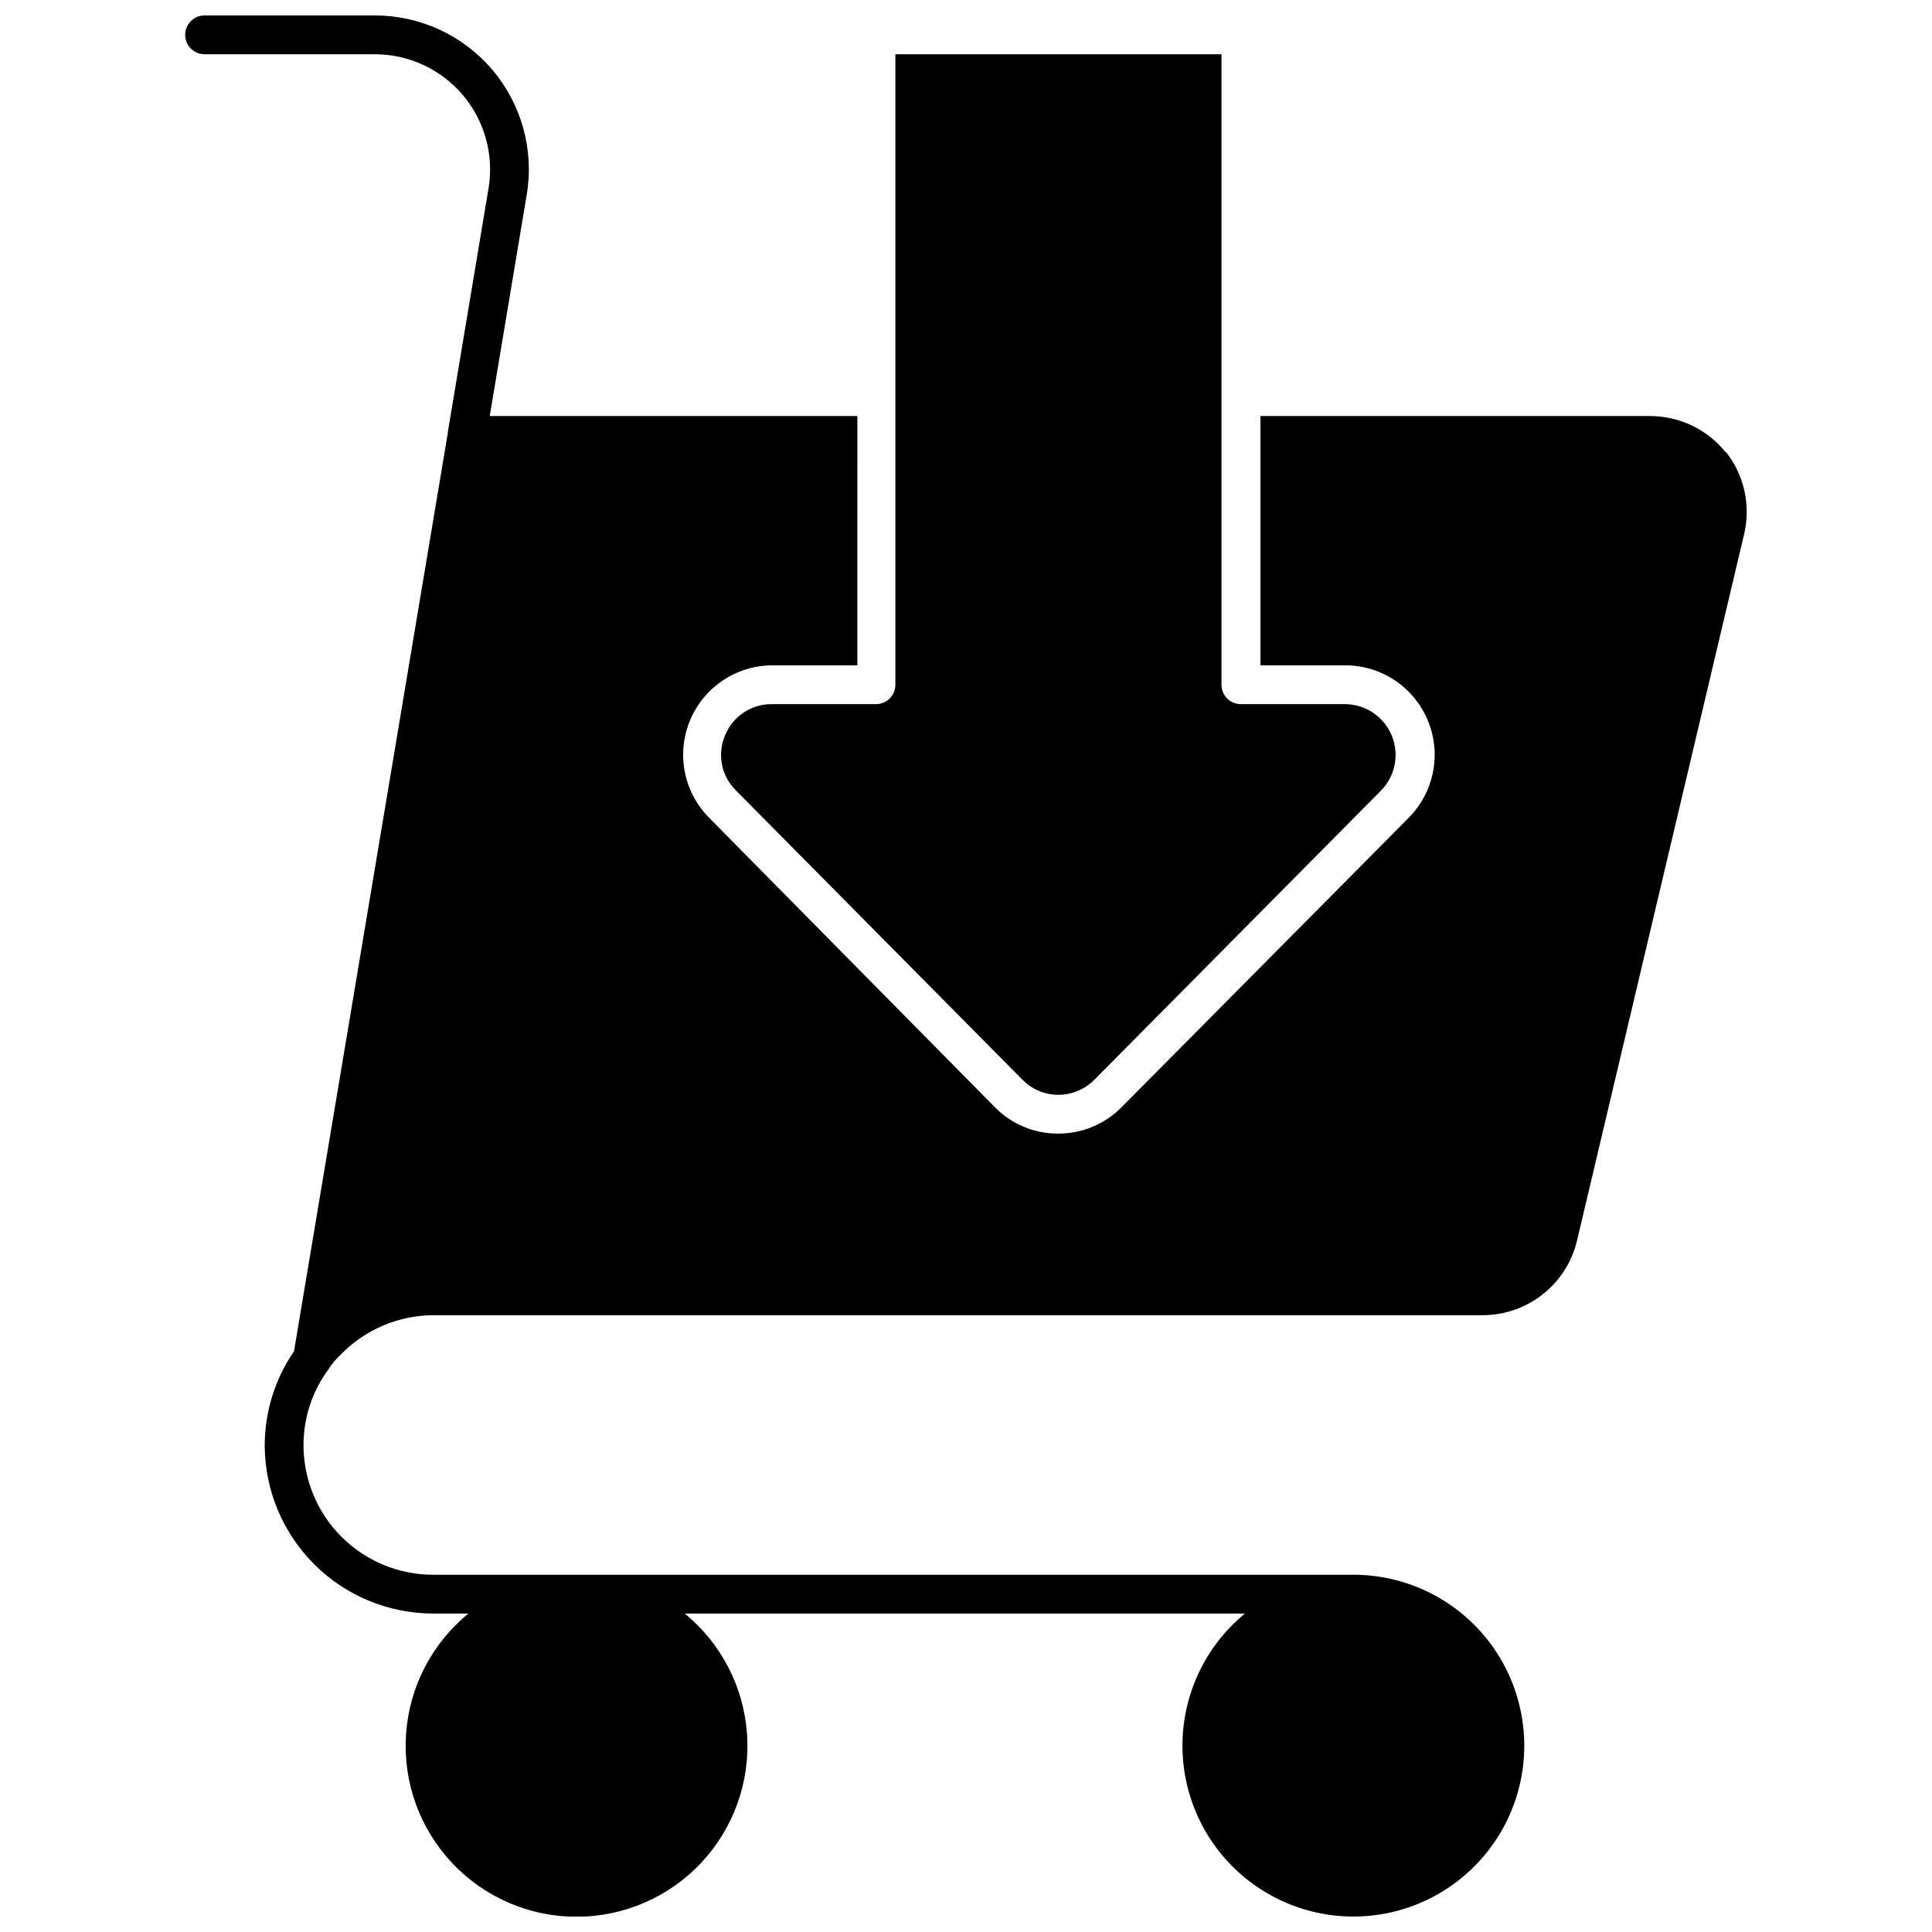 <?xml version="1.0" encoding="UTF-8"?>
<!-- Uploaded to: ICON Repo, www.svgrepo.com, Generator: ICON Repo Mixer Tools -->
<svg width="800px" height="800px" version="1.1" viewBox="144 144 512 512" xmlns="http://www.w3.org/2000/svg">
 <defs>
  <clipPath id="a">
   <path d="m193 148.09h414v503.81h-414z"/>
  </clipPath>
 </defs>
 <g clip-path="url(#a)">
  <path d="m601.37 263.92c-4.879-6.113-12.277-9.668-20.102-9.664h-103.23v66.059h22.465c6.269 0 12.281 2.484 16.727 6.906 4.441 4.426 6.949 10.43 6.977 16.699 0.023 6.269-2.434 12.293-6.84 16.754l-76.086 76.699c-4.441 4.527-10.523 7.07-16.863 7.043-6.352 0.031-12.441-2.531-16.863-7.094l-75.672-76.648c-4.406-4.461-6.867-10.484-6.84-16.754 0.023-6.269 2.531-12.273 6.977-16.699 4.441-4.422 10.453-6.906 16.723-6.906h22.465l0.004-66.059h-97.422l9.82-58.762c1.949-11.824-1.402-23.91-9.168-33.039-7.766-9.133-19.152-14.383-31.137-14.359h-45.086c-2.84 0-5.141 2.301-5.141 5.141s2.301 5.141 5.141 5.141h45.086c8.969-0.012 17.488 3.918 23.301 10.75 5.809 6.832 8.324 15.871 6.875 24.723l-10.797 64.621v0.258l-40.766 243.37c-5.051 7.352-7.758 16.062-7.762 24.984 0.039 11.812 4.758 23.129 13.121 31.473 8.359 8.344 19.688 13.035 31.5 13.047h9.355c-9.707 7.934-15.691 19.535-16.527 32.047-0.84 12.508 3.547 24.805 12.113 33.961 8.562 9.156 20.539 14.355 33.074 14.355 12.539 0 24.516-5.199 33.078-14.355 8.566-9.156 12.949-21.453 12.113-33.961-0.836-12.512-6.82-24.113-16.527-32.047h148.47c-11.082 9.094-17.203 22.898-16.504 37.215 0.699 14.32 8.133 27.461 20.047 35.434s26.898 9.836 40.398 5.023c13.504-4.812 23.93-15.734 28.113-29.445 4.184-13.715 1.625-28.594-6.891-40.125s-21.988-18.348-36.324-18.383h-243.99c-9.09 0-17.809-3.606-24.246-10.023s-10.066-15.125-10.094-24.215c-0.027-7.25 2.281-14.316 6.578-20.152 0.969-1.512 2.125-2.894 3.445-4.113 6.422-6.516 15.168-10.215 24.316-10.281h278.23c5.773-0.02 11.375-1.98 15.898-5.57 4.523-3.594 7.707-8.602 9.035-14.223l44.262-187.13c1.828-7.656 0.047-15.727-4.832-21.898"/>
 </g>
 <path d="m336.15 338.88c-2.121 4.969-1.004 10.73 2.828 14.547l75.98 76.703c2.516 2.574 5.965 4.019 9.562 4.008 3.551-0.023 6.949-1.445 9.461-3.957l76.086-76.754c3.738-3.871 4.812-9.598 2.734-14.562-2.082-4.965-6.914-8.211-12.297-8.262h-27.66c-2.836 0-5.141-2.305-5.141-5.141v-167.08h-86.418v167.08c0 1.363-0.543 2.668-1.504 3.633-0.965 0.965-2.273 1.508-3.637 1.508h-27.605c-5.438-0.043-10.348 3.238-12.391 8.277"/>
</svg>